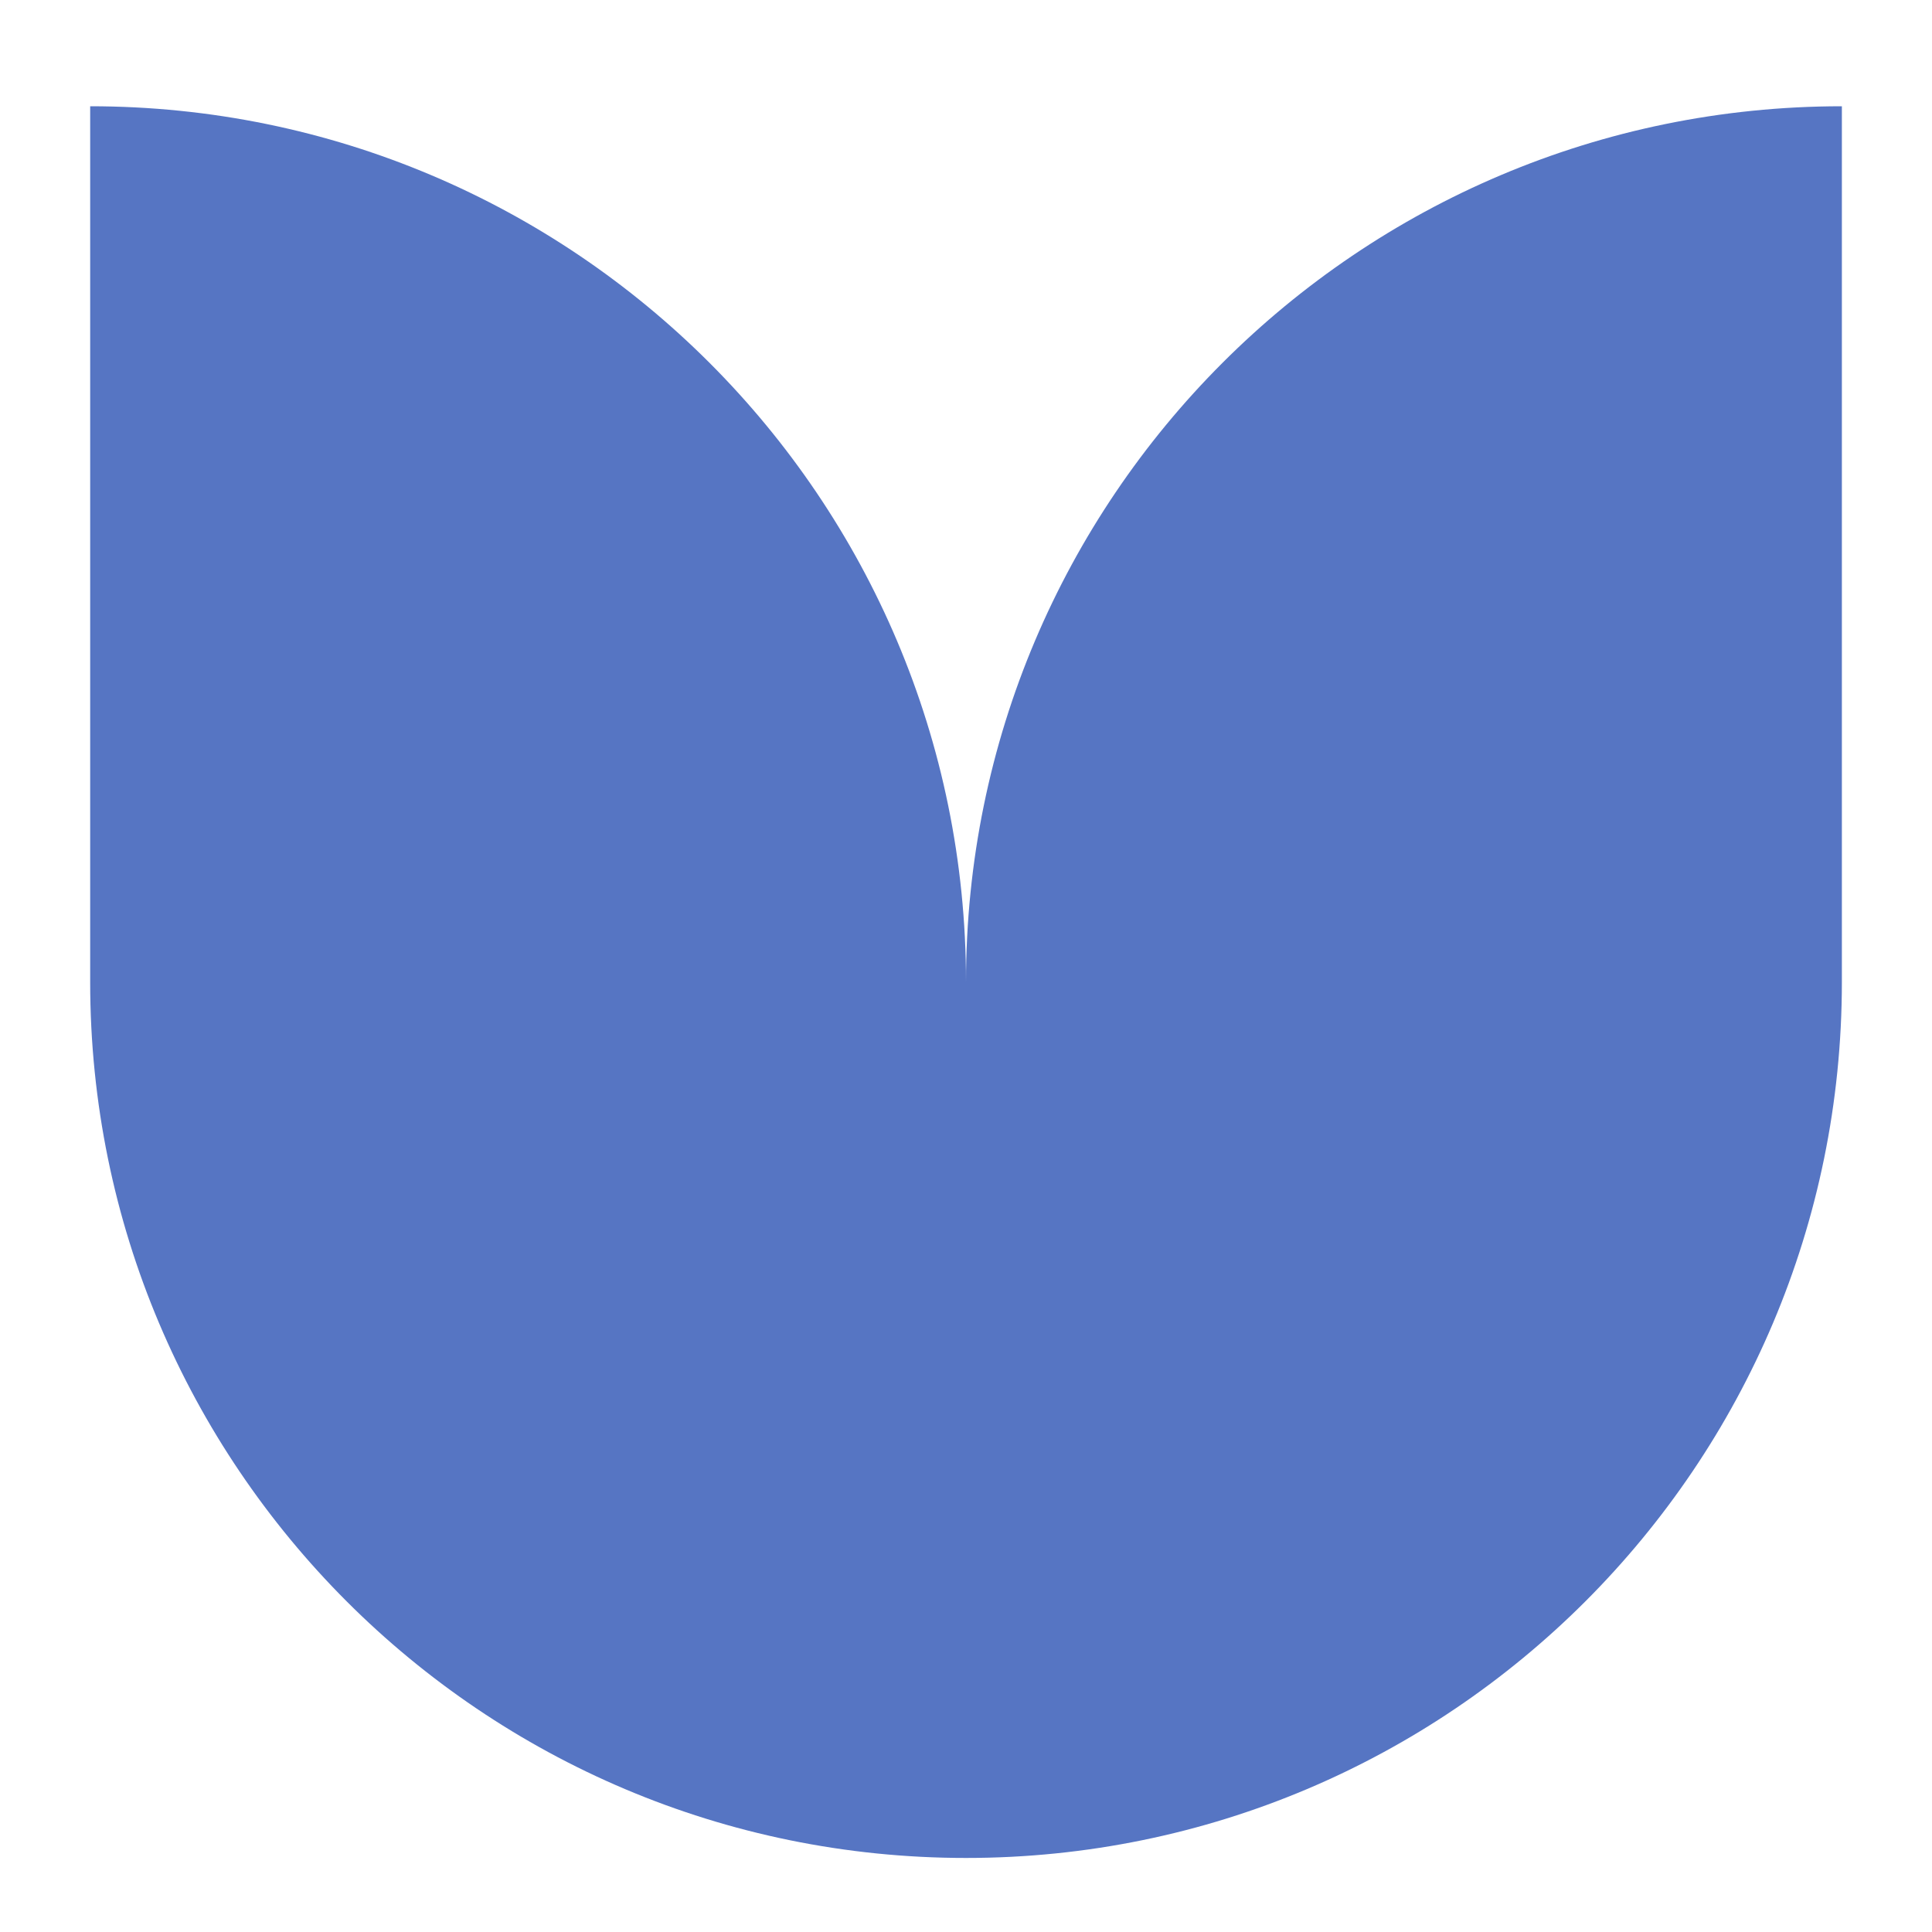 <svg width="40" height="40" viewBox="0 0 40 40" fill="none" xmlns="http://www.w3.org/2000/svg">
<path d="M20 20.333C20 10.319 11.882 2.2 1.867 2.2V20.333C1.867 30.348 9.986 38.467 20 38.467C30.015 38.467 38.134 30.348 38.134 20.333V2.2C28.119 2.2 20 10.319 20 20.333Z" fill="#5675C3"/>
</svg>

